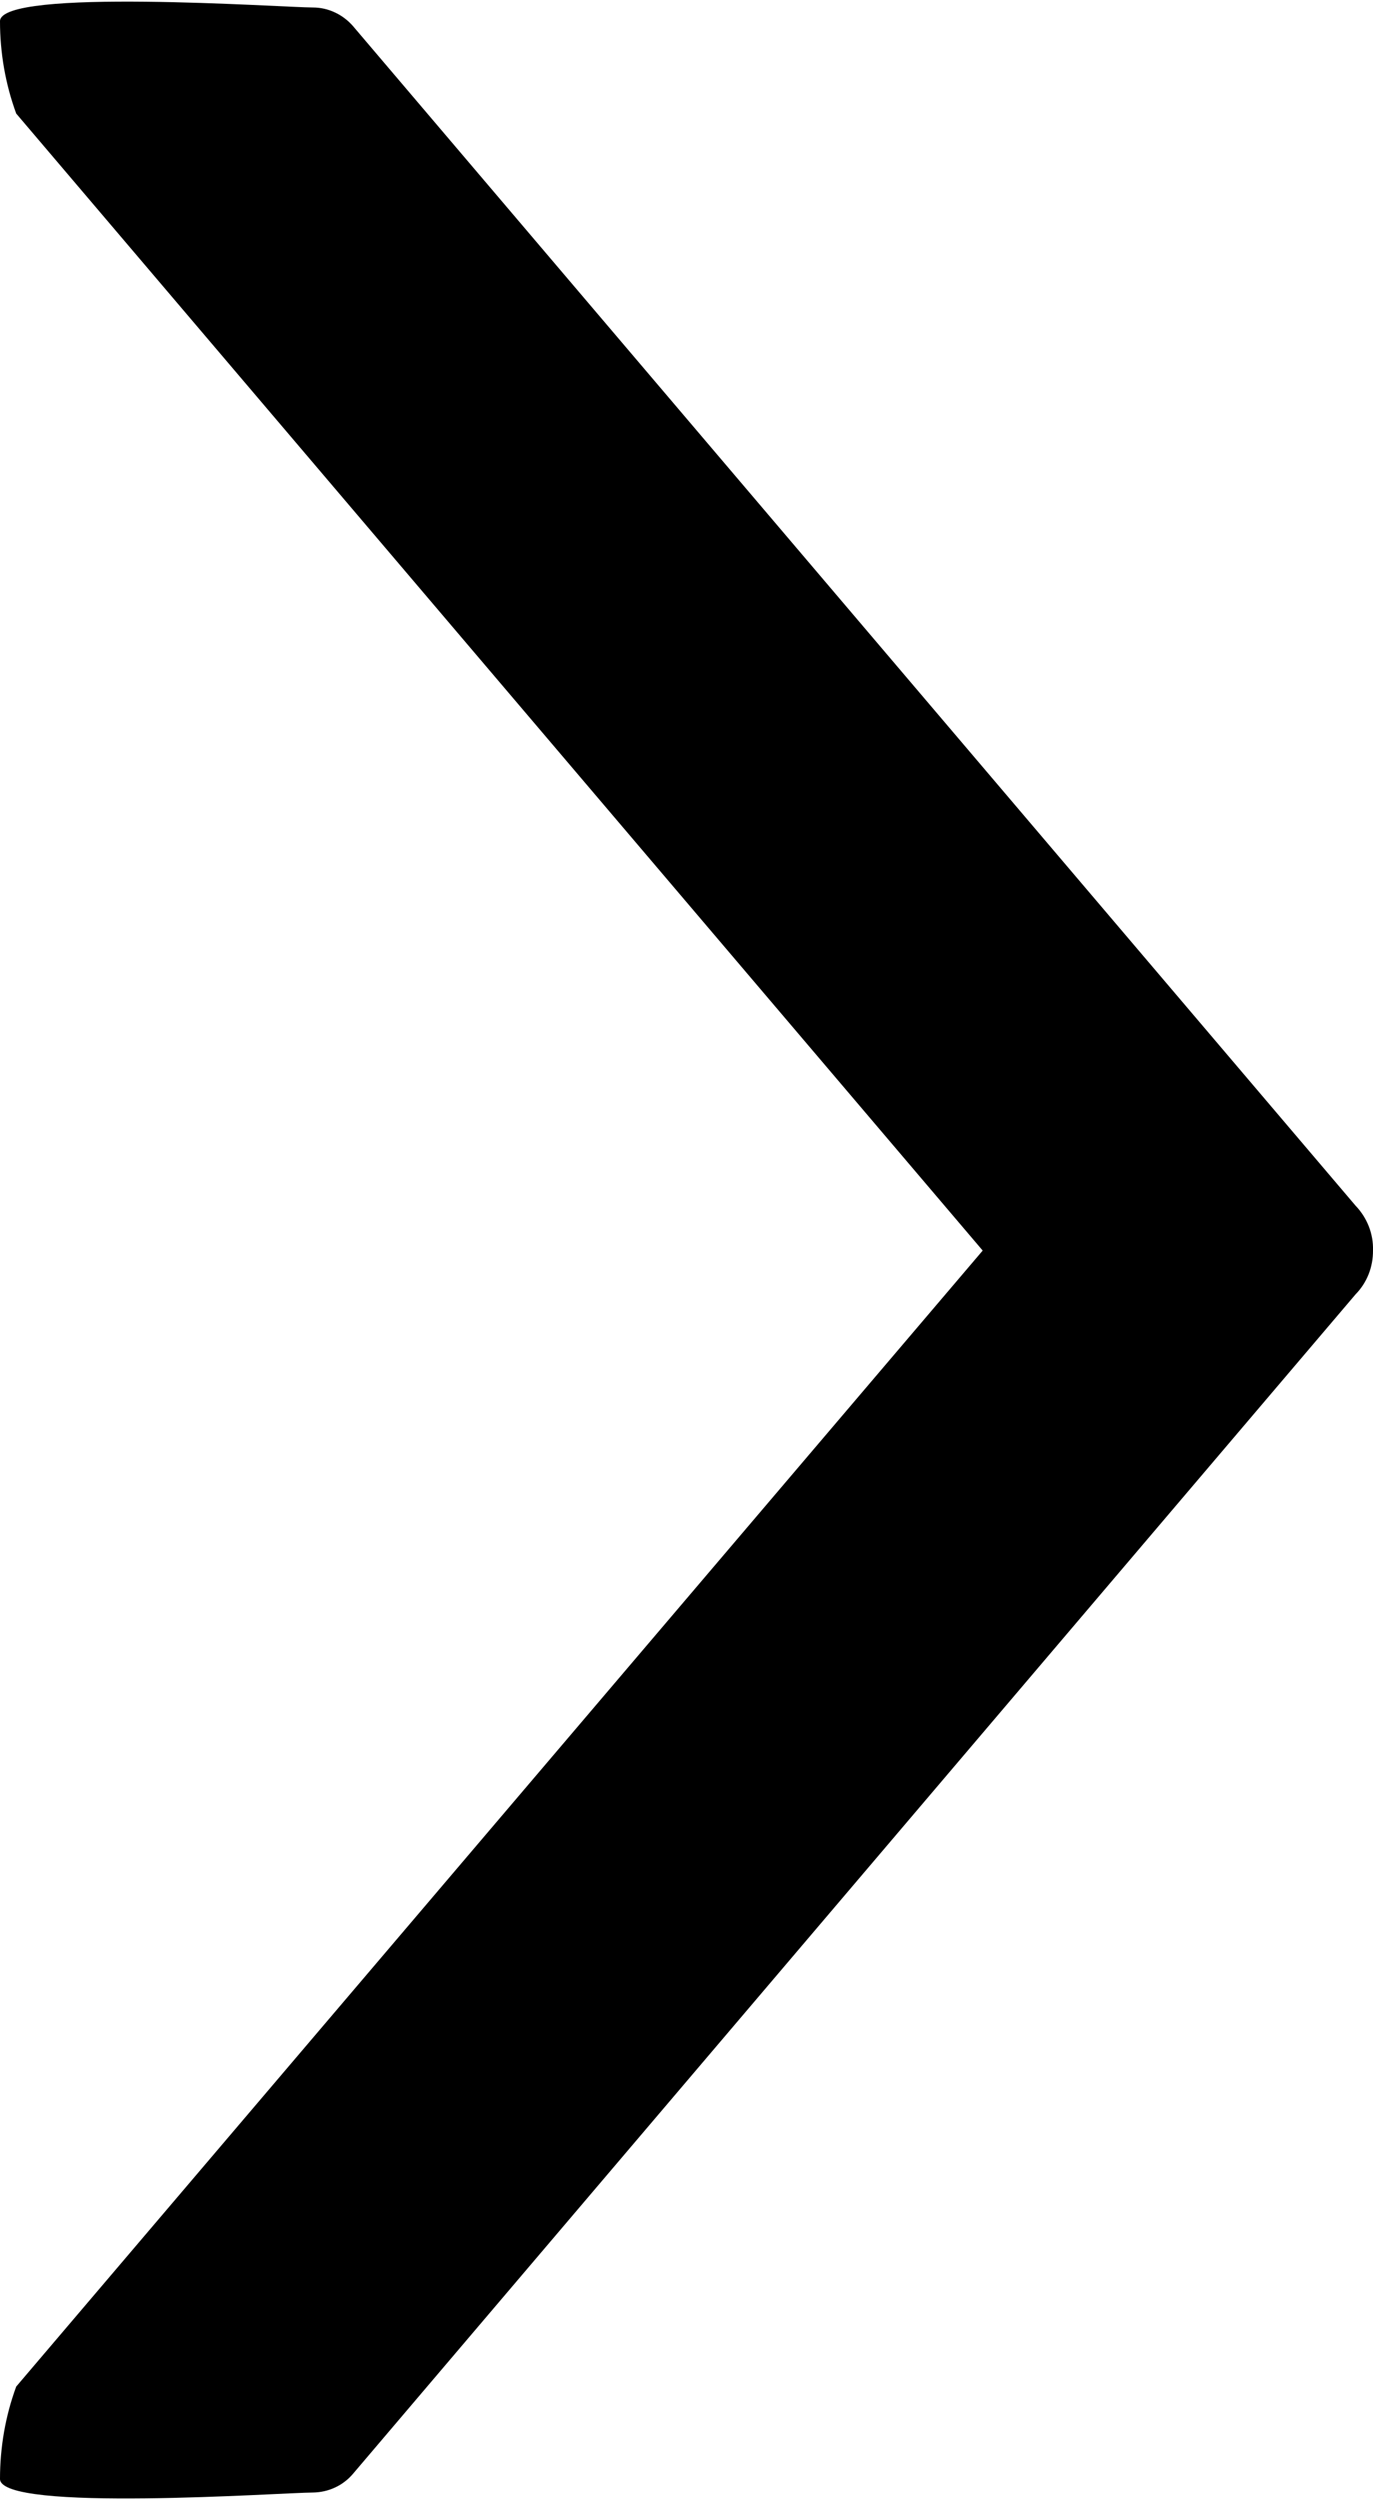 <?xml version="1.0" encoding="utf-8"?>
<!-- Generator: Adobe Illustrator 15.1.0, SVG Export Plug-In . SVG Version: 6.00 Build 0)  -->
<!DOCTYPE svg PUBLIC "-//W3C//DTD SVG 1.1//EN" "http://www.w3.org/Graphics/SVG/1.1/DTD/svg11.dtd">
<svg version="1.1" id="Layer_1" xmlns:x="http://ns.adobe.com/Extensibility/1.0/" xmlns:i="http://ns.adobe.com/AdobeIllustrator/10.0/" xmlns:graph="http://ns.adobe.com/Graphs/1.0/"
	 xmlns="http://www.w3.org/2000/svg" xmlns:xlink="http://www.w3.org/1999/xlink" x="0px" y="0px" width="11px" height="20.029px"
	 viewBox="0 0 11 20.029" enable-background="new 0 0 11 20.029" xml:space="preserve">
<path id="ico_arrow-teaser.svg" d="M10.86,10.37l-8.032,9.449c-0.081,0.096-0.198,0.148-0.321,0.15C2.268,19.969,0,20.13,0,19.86
	c0-0.252,0.043-0.504,0.13-0.74l7.743-9.101L0.13,0.91C0.043,0.673,0,0.422,0,0.17C0-0.1,2.268,0.06,2.507,0.06
	c0.123,0,0.24,0.056,0.321,0.149l8.032,9.45c0.093,0.097,0.144,0.226,0.14,0.359C11.001,10.151,10.952,10.276,10.86,10.37z"/>
</svg>
